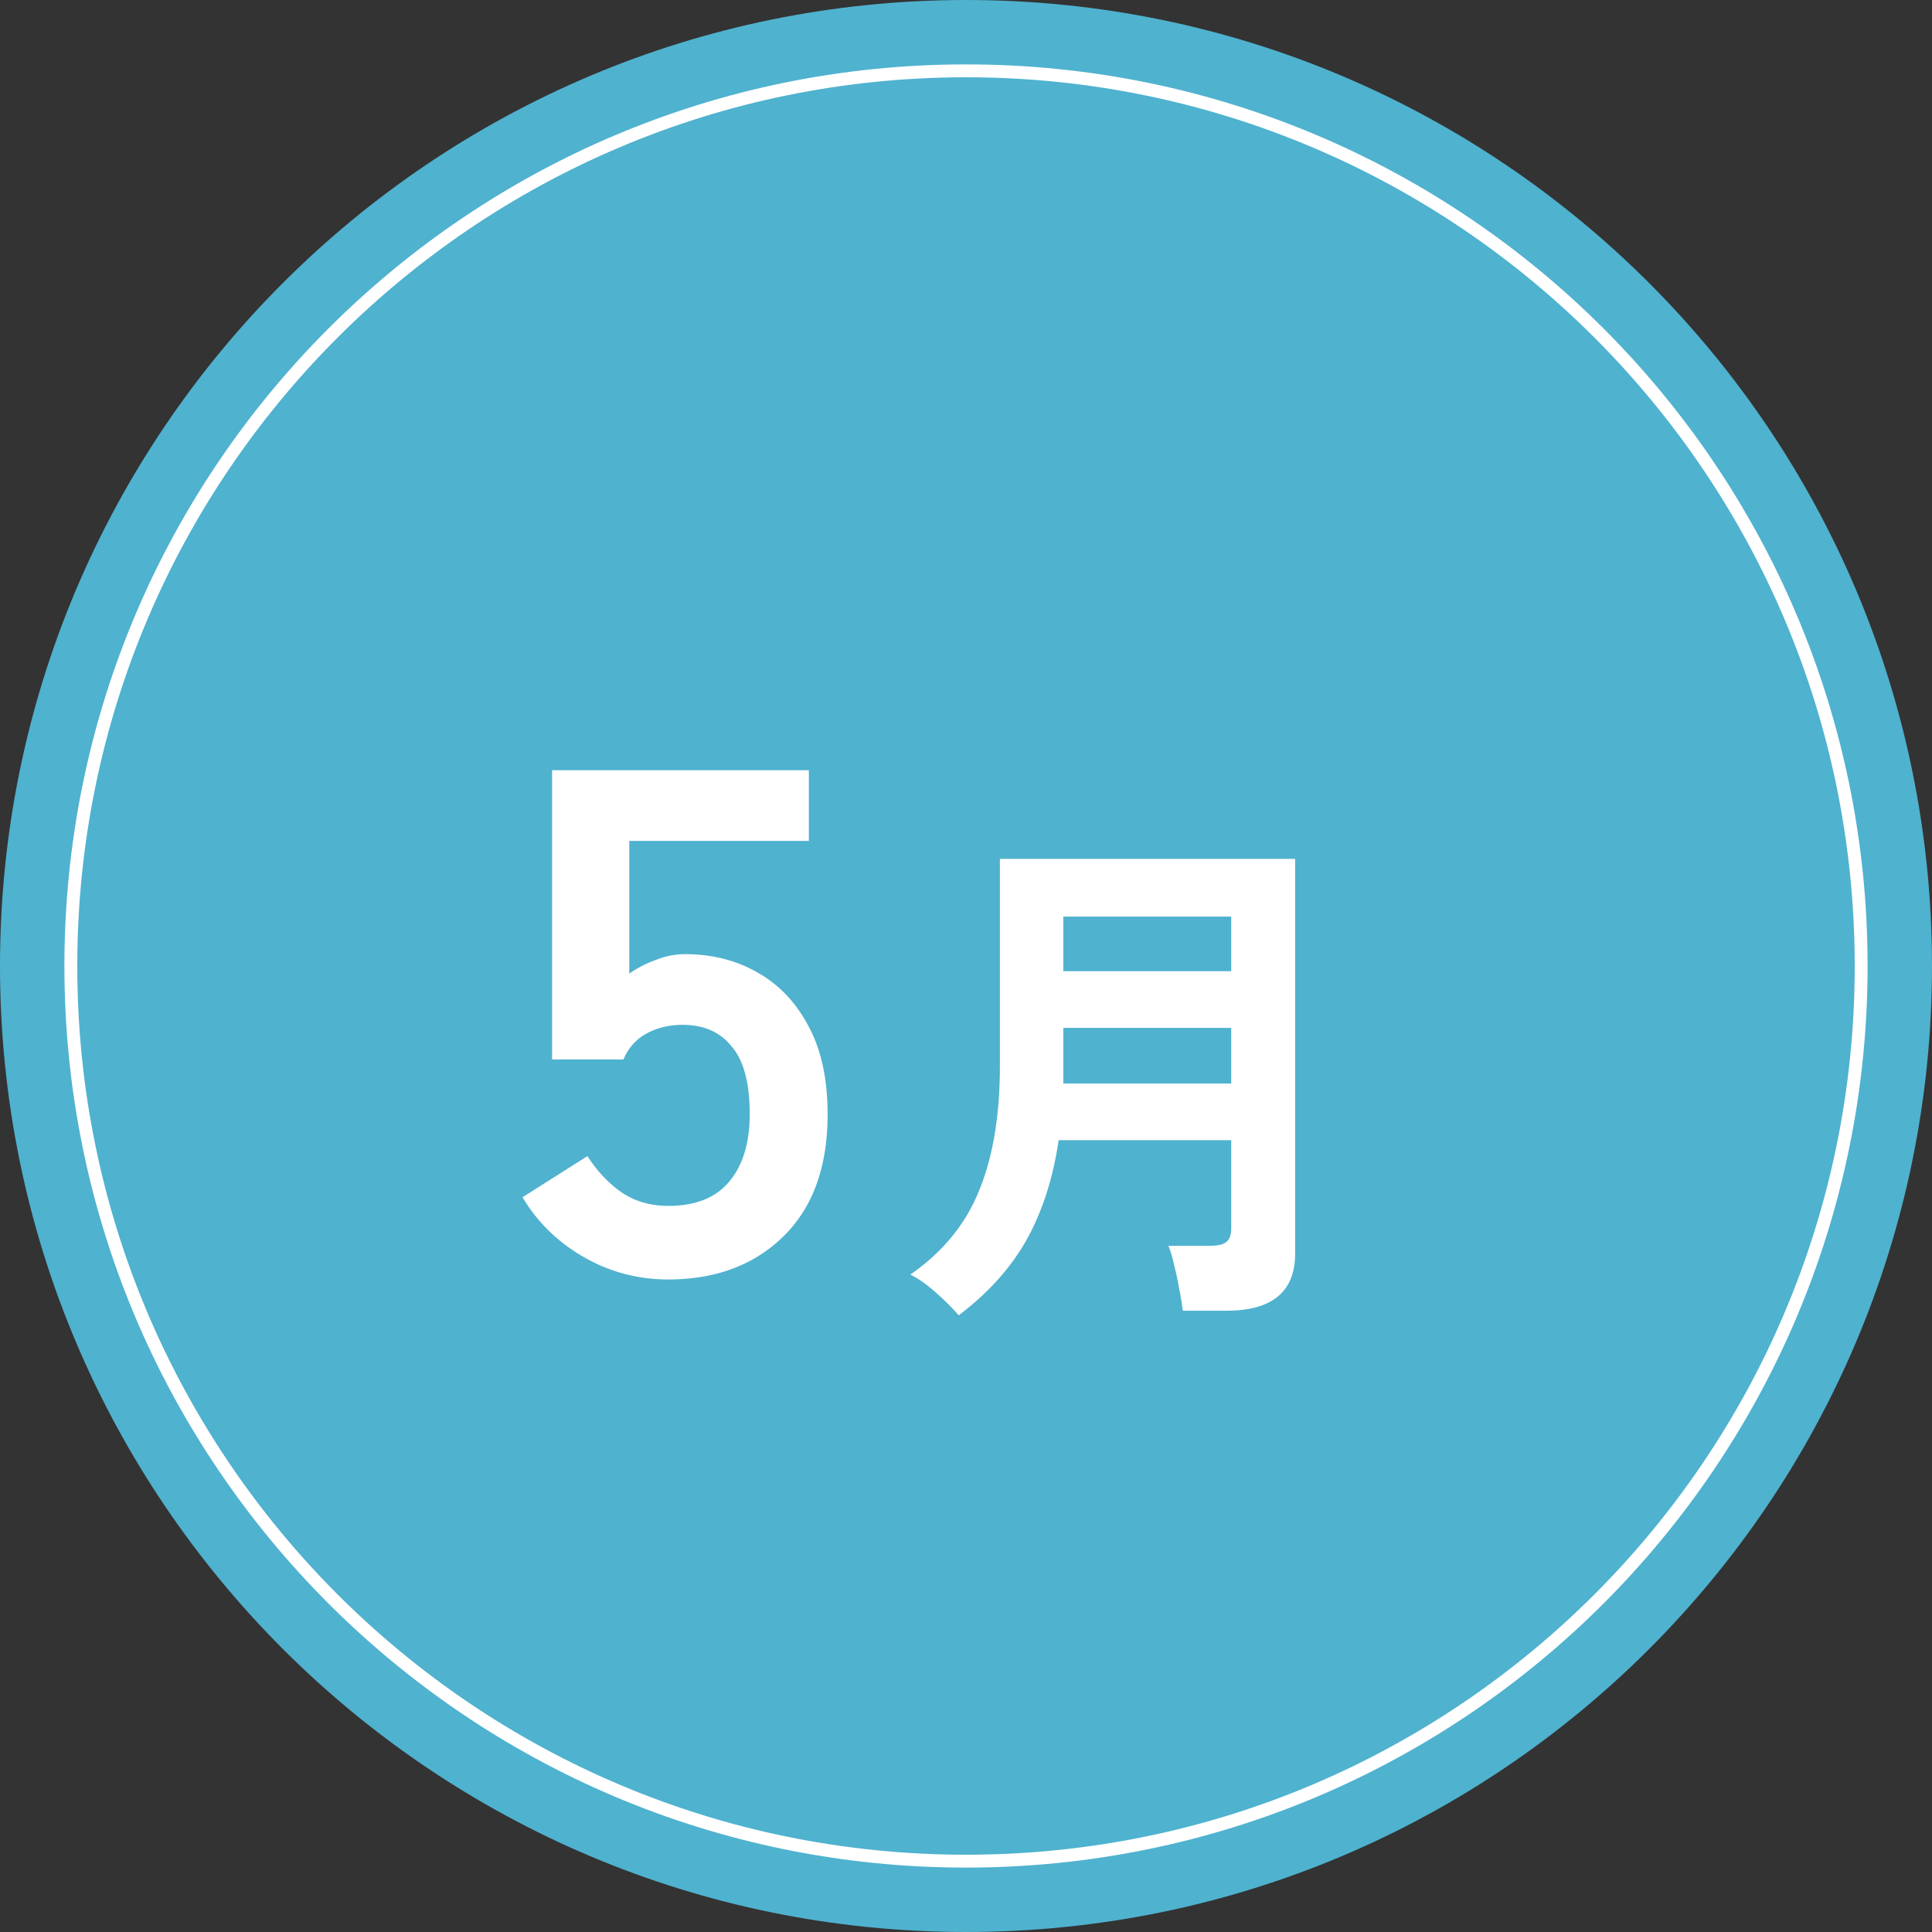 <svg width="150" height="150" fill="none" xmlns="http://www.w3.org/2000/svg"><rect width="100%" height="100%" fill="#333333" stroke="none"/><path d="M150 75c0 41.421-33.579 75-75 75S0 116.421 0 75 33.579 0 75 0s75 33.579 75 75z" fill="#4FB2CF"/><path d="M144 75c0-38.108-30.892-69-69-69C36.892 6 6 36.892 6 75c0 38.108 30.892 69 69 69v1c-38.66 0-70-31.34-70-70S36.34 5 75 5s70 31.34 70 70-31.34 70-70 70v-1c38.108 0 69-30.892 69-69z" fill="#fff"/><path d="M74.432 102.122c-.426-.507-1.013-1.094-1.76-1.76-.72-.64-1.386-1.107-2-1.4 2.534-1.76 4.32-3.947 5.36-6.56 1.067-2.614 1.6-5.827 1.6-9.64v-16.08h22.92v30.64c0 2.96-1.773 4.44-5.32 4.44h-3.4a18.32 18.32 0 00-.28-1.68c-.106-.64-.24-1.267-.4-1.88-.133-.614-.28-1.107-.44-1.48h3.24c.587 0 1-.094 1.24-.28.267-.187.4-.56.4-1.12v-6.8h-13.4c-.426 2.933-1.253 5.506-2.48 7.72-1.226 2.186-2.986 4.146-5.28 5.88zm8.12-18h13.04v-4.32h-13.04v4.32zm0-8.72h13.04v-4.24h-13.04v4.24zM51.88 99.337c-2.352 0-4.536-.579-6.552-1.736s-3.603-2.707-4.76-4.648l5.04-3.192c.746 1.157 1.624 2.09 2.632 2.8 1.045.71 2.258 1.064 3.64 1.064 2.09 0 3.658-.616 4.704-1.848 1.082-1.27 1.624-3.024 1.624-5.264 0-2.427-.467-4.181-1.4-5.264-.896-1.12-2.166-1.68-3.808-1.68-1.046 0-1.979.224-2.8.672-.822.448-1.419 1.12-1.792 2.016h-5.544V59.8H62.8v5.488H48.856v10.304a8.367 8.367 0 012.072-1.064 5.992 5.992 0 012.24-.448c2.09 0 3.957.466 5.6 1.4 1.68.933 3.005 2.315 3.976 4.144 1.008 1.83 1.512 4.125 1.512 6.888 0 4.07-1.139 7.224-3.416 9.464-2.278 2.24-5.264 3.36-8.96 3.36z" fill="#fff"/></svg>